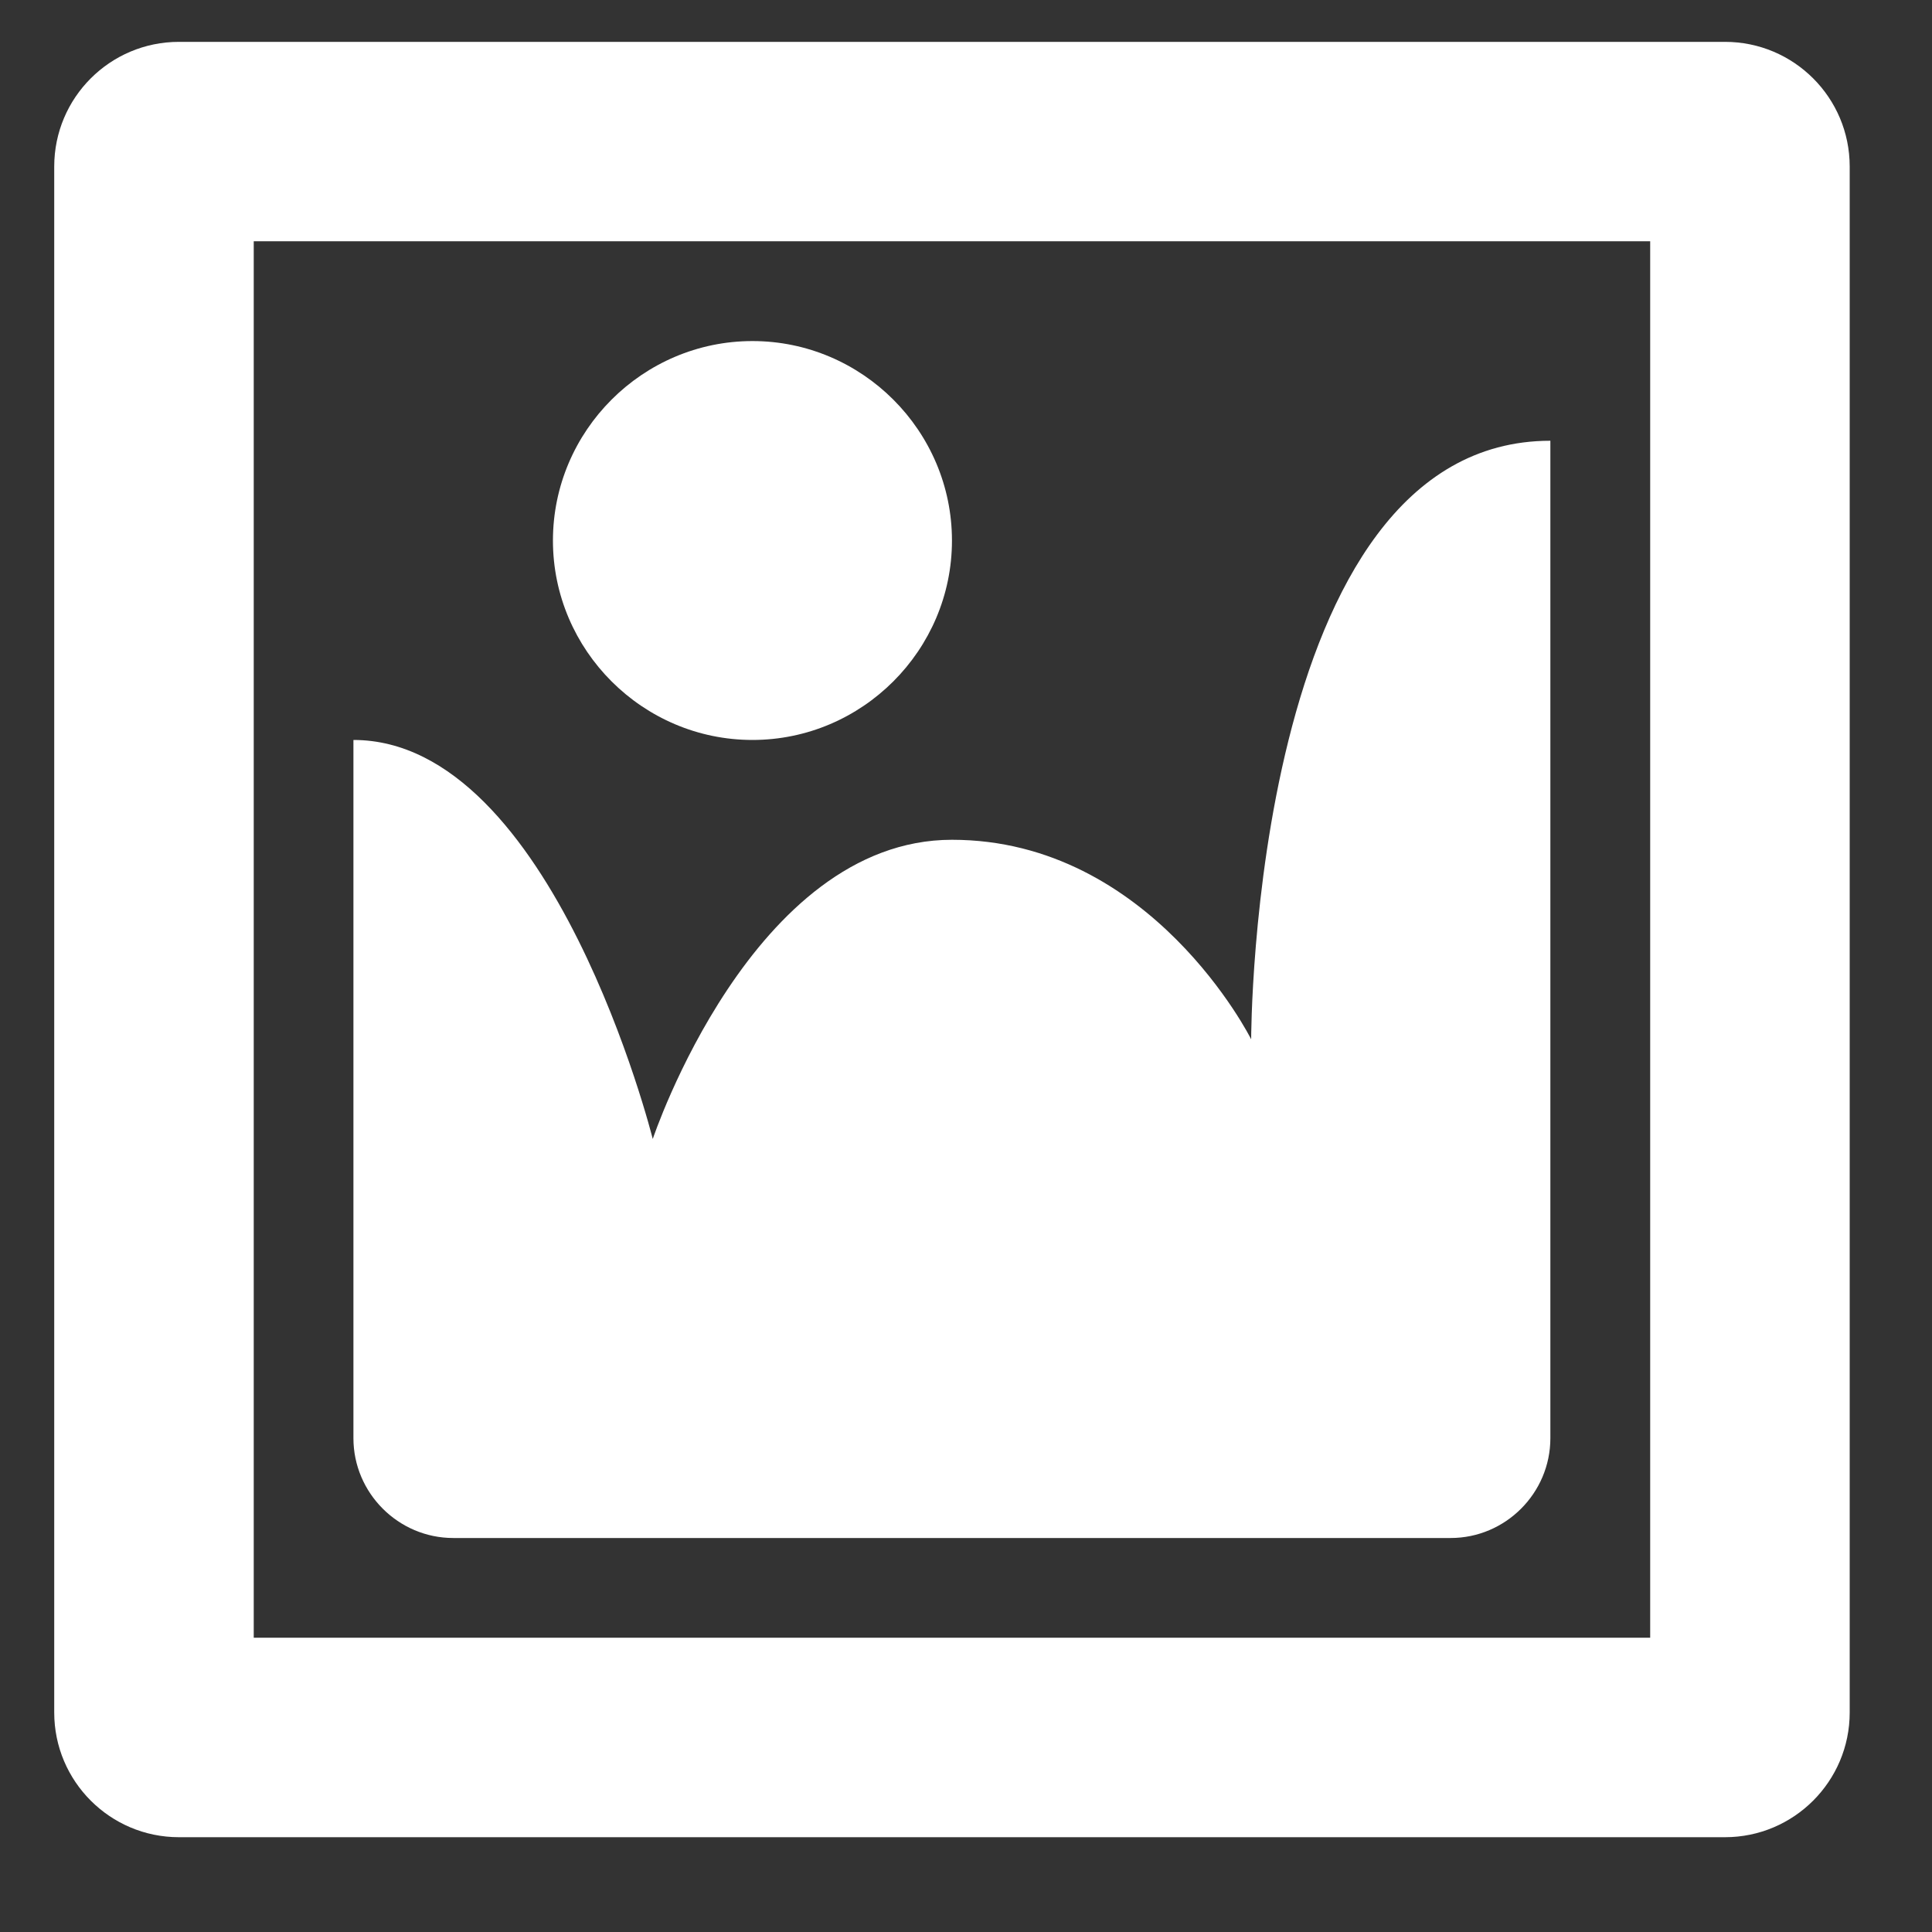 <svg width="15" height="15" viewBox="0 0 15 15" fill="none" xmlns="http://www.w3.org/2000/svg">
<rect x="0" y="0" width="15" height="15" fill="#333333" stroke="none"/>
<path d="M1.389 0.325H13.393C13.927 0.325 14.361 0.758 14.361 1.293V13.296C14.361 13.83 13.927 14.264 13.393 14.264H1.389C0.855 14.264 0.421 13.83 0.421 13.296V1.293C0.421 0.758 0.855 0.325 1.389 0.325ZM12.812 12.715V1.873H1.97V12.715H12.812ZM7.391 4.197C7.391 3.345 6.694 2.648 5.842 2.648C4.99 2.648 4.293 3.345 4.293 4.197C4.293 5.048 4.99 5.745 5.842 5.745C6.694 5.745 7.391 5.048 7.391 4.197ZM9.714 8.069C9.714 8.069 9.714 3.422 12.037 3.422V11.166C12.037 11.592 11.689 11.941 11.263 11.941H3.519C3.093 11.941 2.744 11.592 2.744 11.166V5.745C4.293 5.745 5.068 8.843 5.068 8.843C5.068 8.843 5.842 6.52 7.391 6.52C8.94 6.52 9.714 8.069 9.714 8.069Z" fill="white"/>
</svg>
